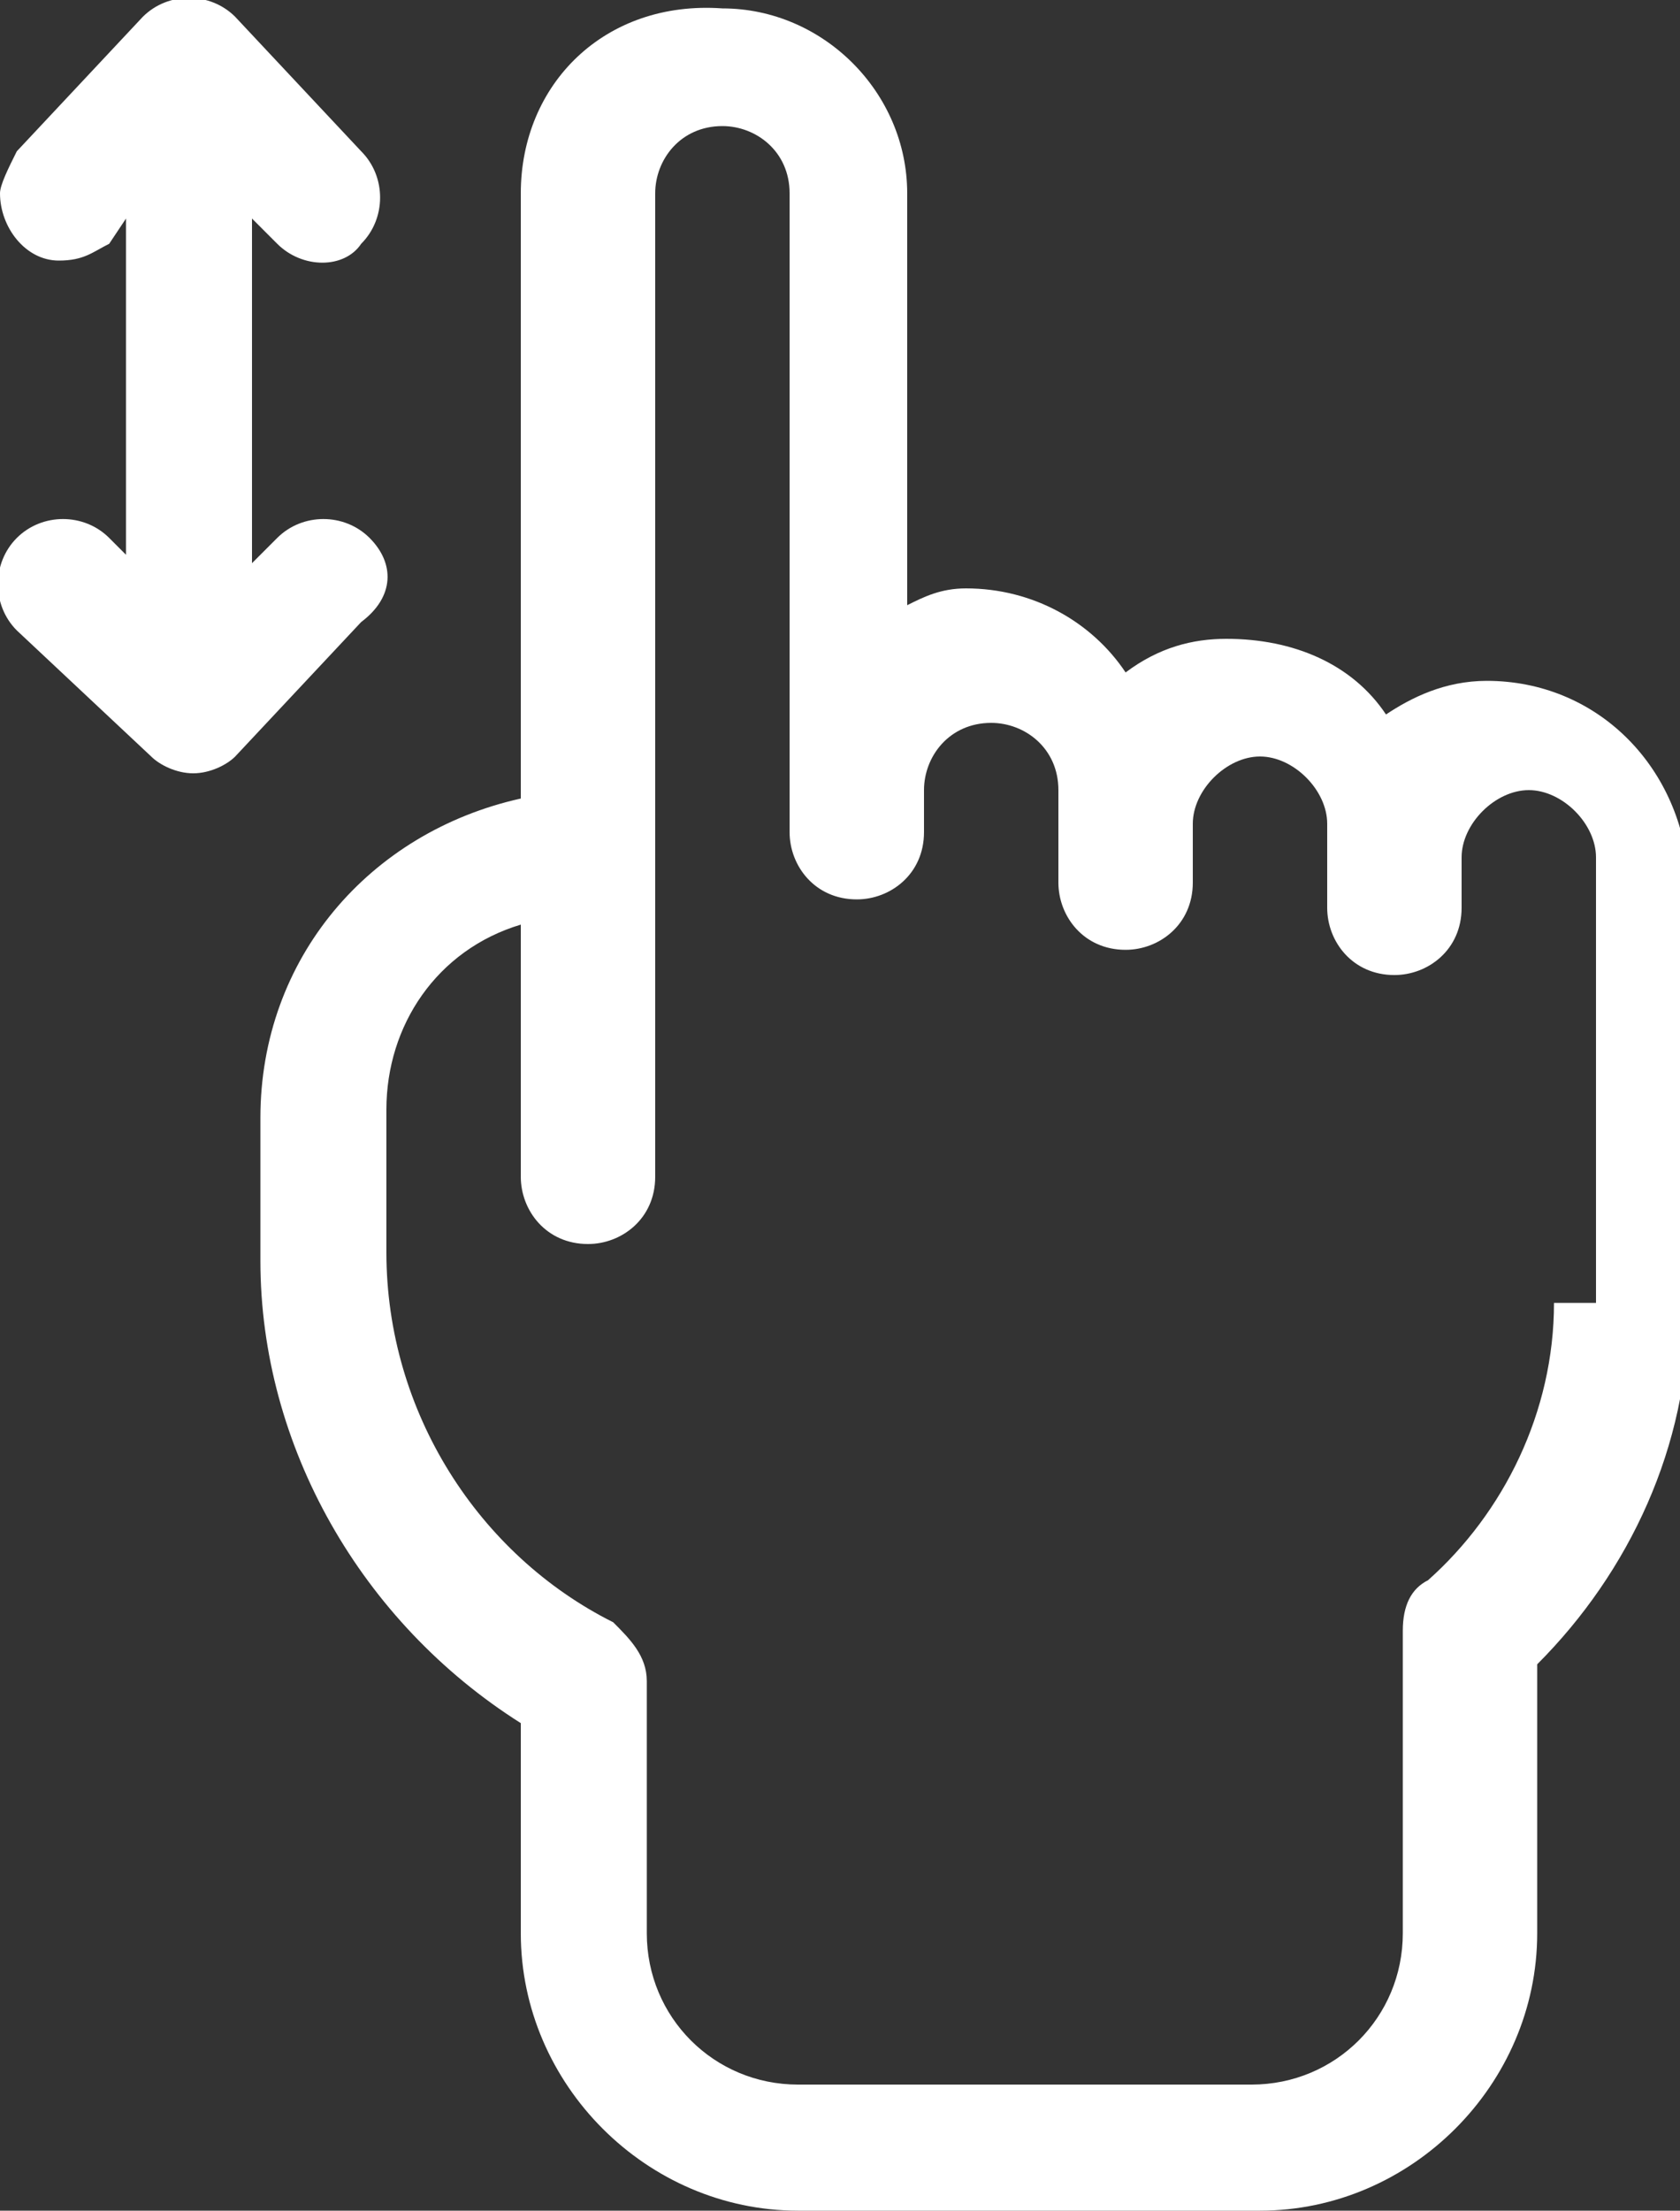 <?xml version="1.0" encoding="utf-8"?>
<!-- Generator: Adobe Illustrator 27.0.1, SVG Export Plug-In . SVG Version: 6.00 Build 0)  -->
<svg version="1.1" id="Layer_1" xmlns="http://www.w3.org/2000/svg" xmlns:xlink="http://www.w3.org/1999/xlink" x="0px" y="0px"
	 viewBox="0 0 20 26.3" style="enable-background:new 0 0 20 26.3;" xml:space="preserve">
<rect x="0" y="0" width="20" height="26.3" fill="#333333" stroke="none"/>
<style type="text/css">
	.st0{fill:#FFFFFF;}
</style>
<g>
	<path class="st0" d="M4.4,6.4c-0.3-0.3-0.8-0.3-1.1,0L3,6.7V2.6l0.3,0.3c0.3,0.3,0.8,0.3,1,0c0.3-0.3,0.3-0.8,0-1.1L2.8,0.2
		c0,0,0,0,0,0C2.5-0.1,2-0.1,1.7,0.2L0.2,1.8C0.1,2,0,2.2,0,2.3c0,0.4,0.3,0.8,0.7,0.8C1,3.1,1.1,3,1.3,2.9l0.2-0.3v4L1.3,6.4
		c0,0,0,0,0,0C1,6.1,0.5,6.1,0.2,6.4c-0.3,0.3-0.3,0.8,0,1.1L1.8,9c0.1,0.1,0.3,0.2,0.5,0.2c0.2,0,0.4-0.1,0.5-0.2l1.5-1.6
		C4.7,7.1,4.7,6.7,4.4,6.4z"/>
	<path class="st0" d="M17.7,8.1c-0.5,0-0.9,0.2-1.2,0.4c-0.4-0.6-1.1-0.9-1.9-0.9c-0.4,0-0.8,0.1-1.2,0.4C13,7.4,12.3,7,11.5,7
		c-0.3,0-0.5,0.1-0.7,0.2V2.3c0-1.2-1-2.2-2.2-2.2C7.2,0,6.2,1,6.2,2.3v7.2c-1.8,0.4-3.1,1.9-3.1,3.8l0,1.7c0,2.2,1.2,4.3,3.1,5.5
		V23c0,1.8,1.5,3.3,3.3,3.3H15c1.8,0,3.3-1.5,3.3-3.3v-3.2c1.1-1.1,1.8-2.6,1.8-4.2v-5.1c0,0,0-0.1,0-0.1C20,9.1,19,8.1,17.7,8.1z
		 M18.5,15.5c0,1.3-0.6,2.5-1.5,3.3c-0.2,0.1-0.3,0.3-0.3,0.6V23c0,1-0.8,1.8-1.8,1.8H9.5c-1,0-1.8-0.8-1.8-1.8v-3
		c0-0.3-0.2-0.5-0.4-0.7c-1.6-0.8-2.7-2.5-2.7-4.4l0-1.7c0-1,0.6-1.9,1.6-2.2v1.2c0,0,0,0,0,0V14c0,0.4,0.3,0.8,0.8,0.8
		c0.4,0,0.8-0.3,0.8-0.8v-3.9c0,0,0,0,0,0V2.3c0-0.4,0.3-0.8,0.8-0.8c0.4,0,0.8,0.3,0.8,0.8v6.8c0,0,0,0,0,0.1c0,0,0,0.1,0,0.1v0.6
		c0,0.4,0.3,0.8,0.8,0.8c0.4,0,0.8-0.3,0.8-0.8V9.4c0-0.4,0.3-0.8,0.8-0.8c0.4,0,0.8,0.3,0.8,0.8v0.6c0,0,0,0,0,0v0.5
		c0,0.4,0.3,0.8,0.8,0.8c0.4,0,0.8-0.3,0.8-0.8V9.9c0,0,0,0,0-0.1c0-0.4,0.4-0.8,0.8-0.8c0.4,0,0.8,0.4,0.8,0.8v0.5c0,0,0,0,0,0v0.5
		c0,0.4,0.3,0.8,0.8,0.8c0.4,0,0.8-0.3,0.8-0.8v-0.5c0,0,0,0,0-0.1c0-0.4,0.4-0.8,0.8-0.8c0.4,0,0.8,0.4,0.8,0.8V15.5z"/>
</g>
</svg>
